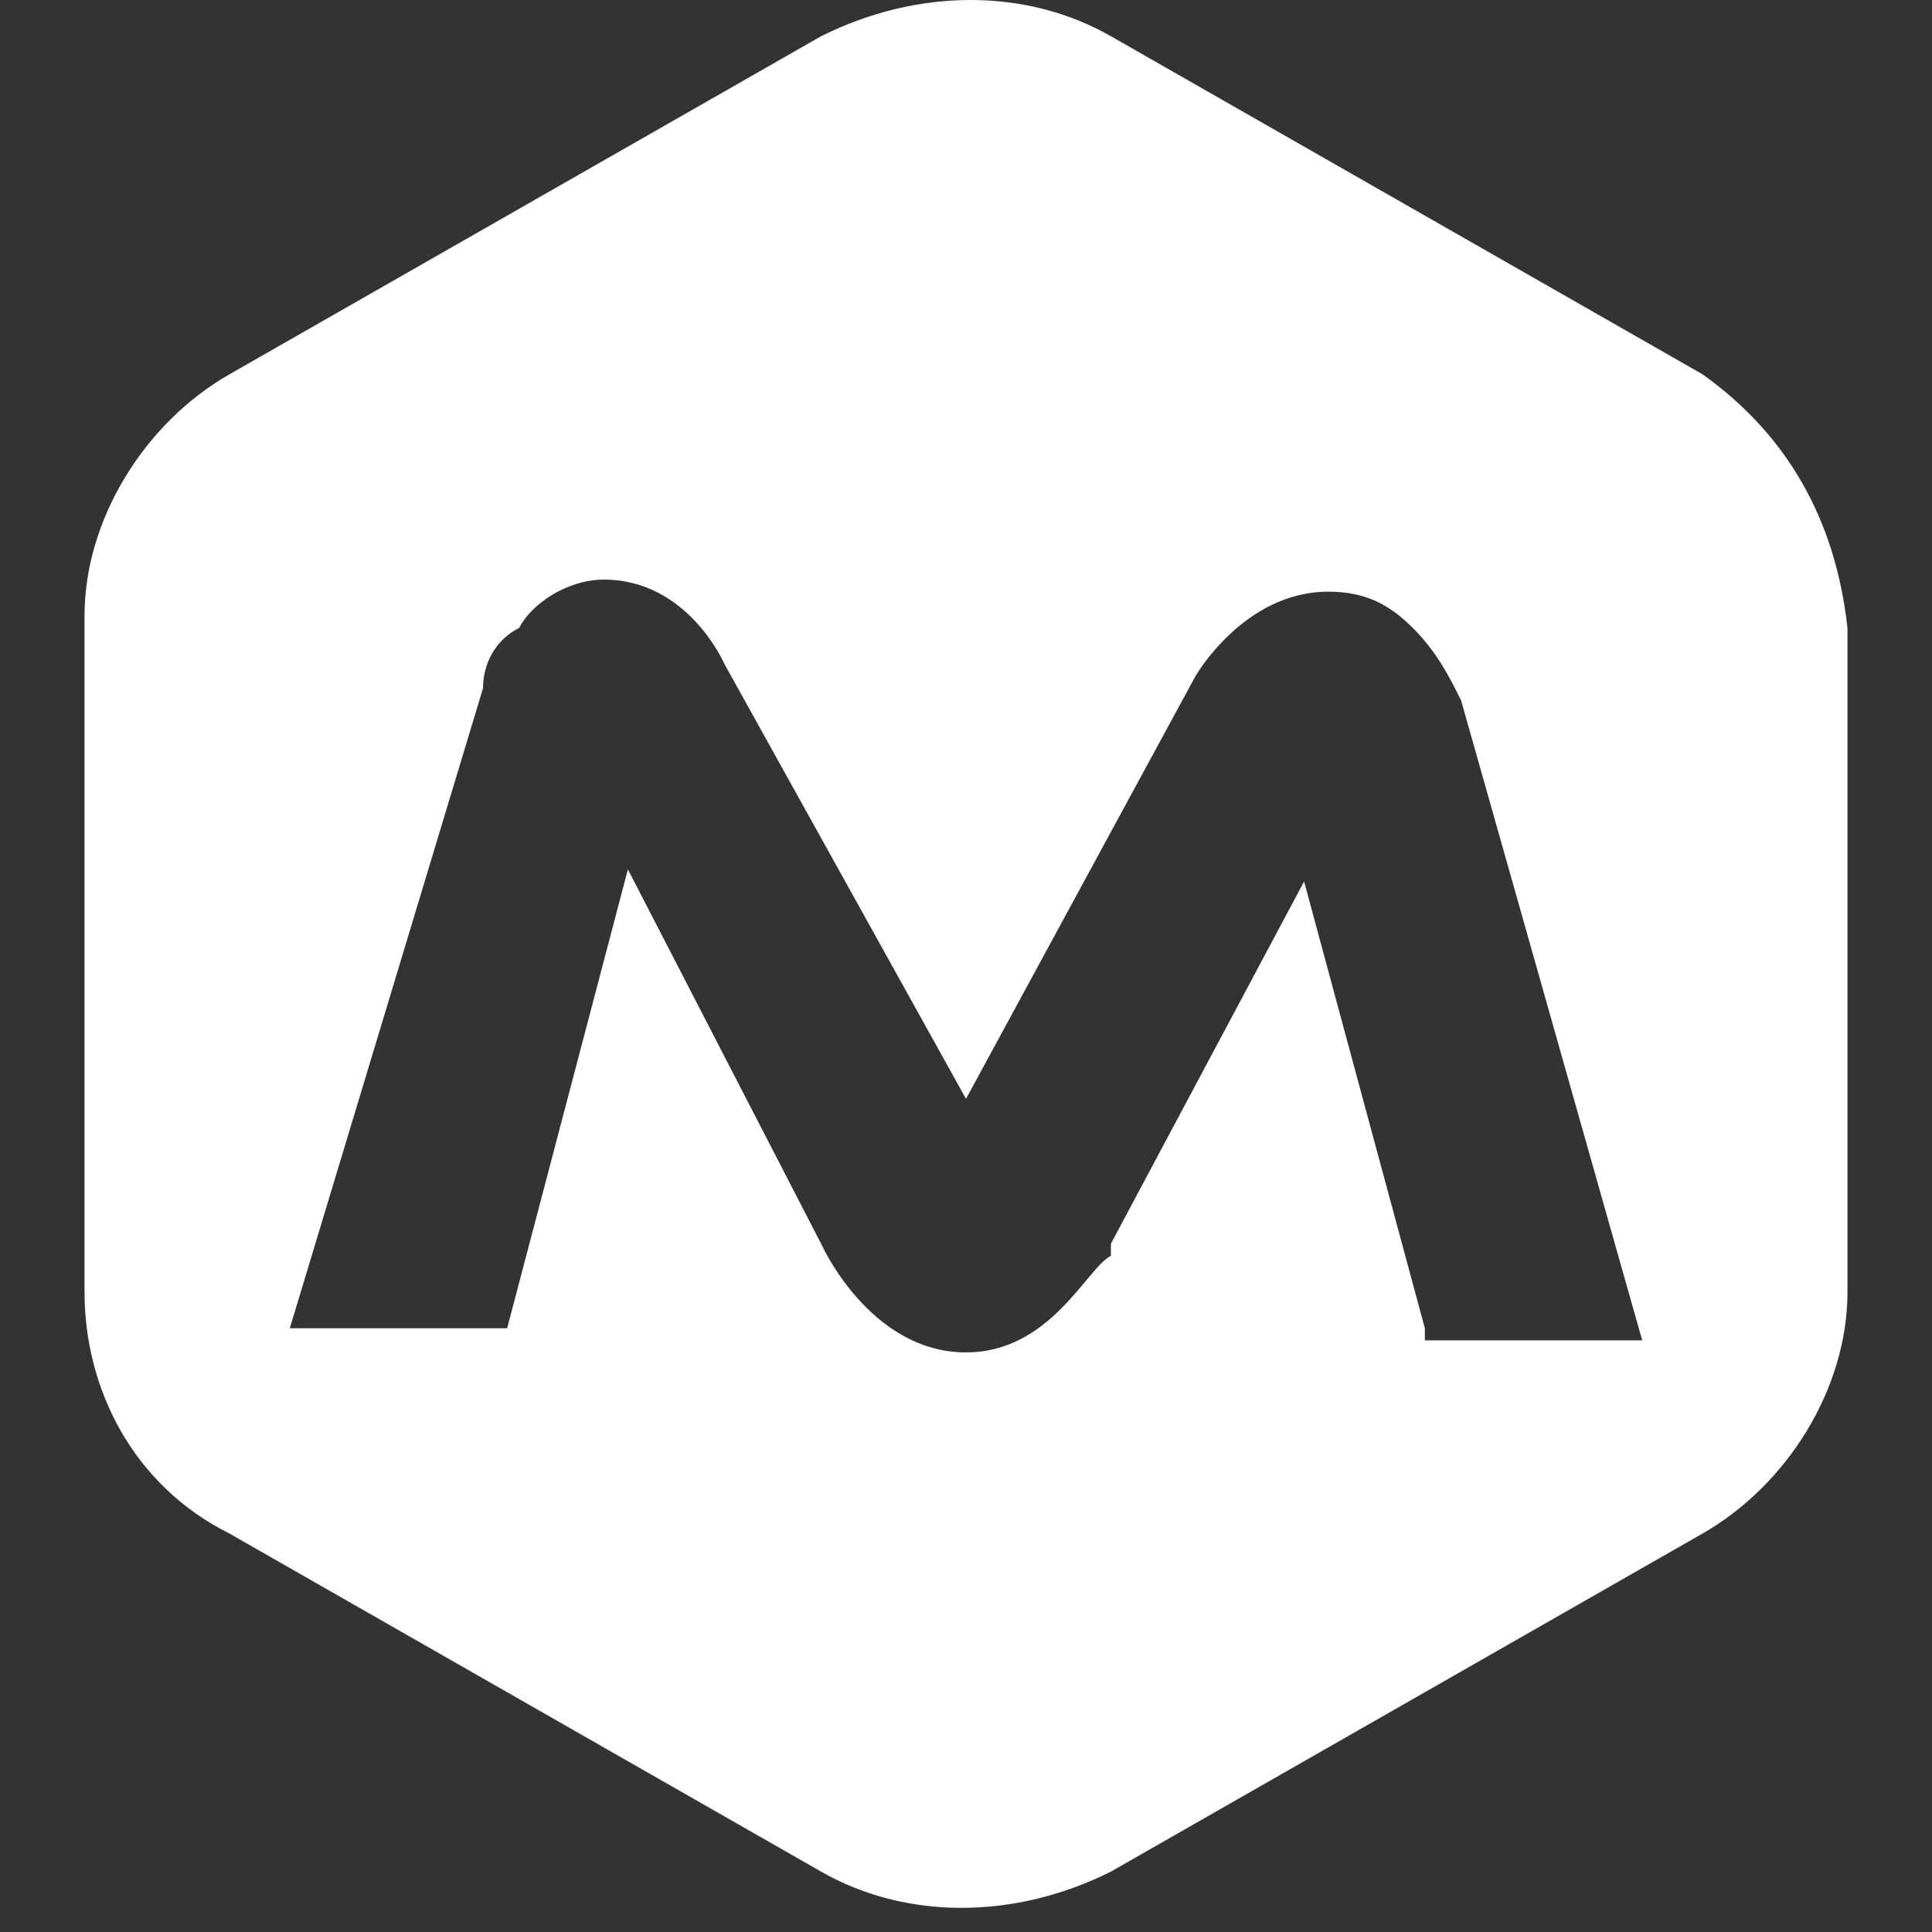 <svg xmlns="http://www.w3.org/2000/svg" version="1.0" viewBox="0 0 16 16"><rect x="0" y="0" width="16" height="16" fill="#333333" stroke="none"/><path fill="white" d="M14.1,3.1L9.2,0.3c-0.7-0.4-1.6-0.4-2.4,0L1.9,3.1c-0.7,0.4-1.2,1.2-1.2,2v5.6c0,0.8,0.4,1.6,1.2,2l4.9,2.8 c0.7,0.4,1.6,0.4,2.4,0l4.9-2.8c0.7-0.4,1.2-1.2,1.2-2V5.2C15.2,4.3,14.8,3.6,14.1,3.1z M11.8,11l-1-3.7l-1.6,3c0,0,0,0.1,0,0.1 C9,10.5,8.7,11.2,8,11.2c-0.8,0-1.2-0.9-1.2-0.9L5.2,7.2l-1,3.8H2.4l1.6-5.3C4,5.5,4.1,5.3,4.3,5.2C4.4,5,4.7,4.8,5,4.8 c0.7,0,1,0.7,1,0.7l2,3.6l1.9-3.5c0,0,0.4-0.7,1.1-0.7c0.3,0,0.5,0.1,0.7,0.3c0.2,0.2,0.3,0.4,0.4,0.6l1.5,5.3H11.8z"/></svg>
